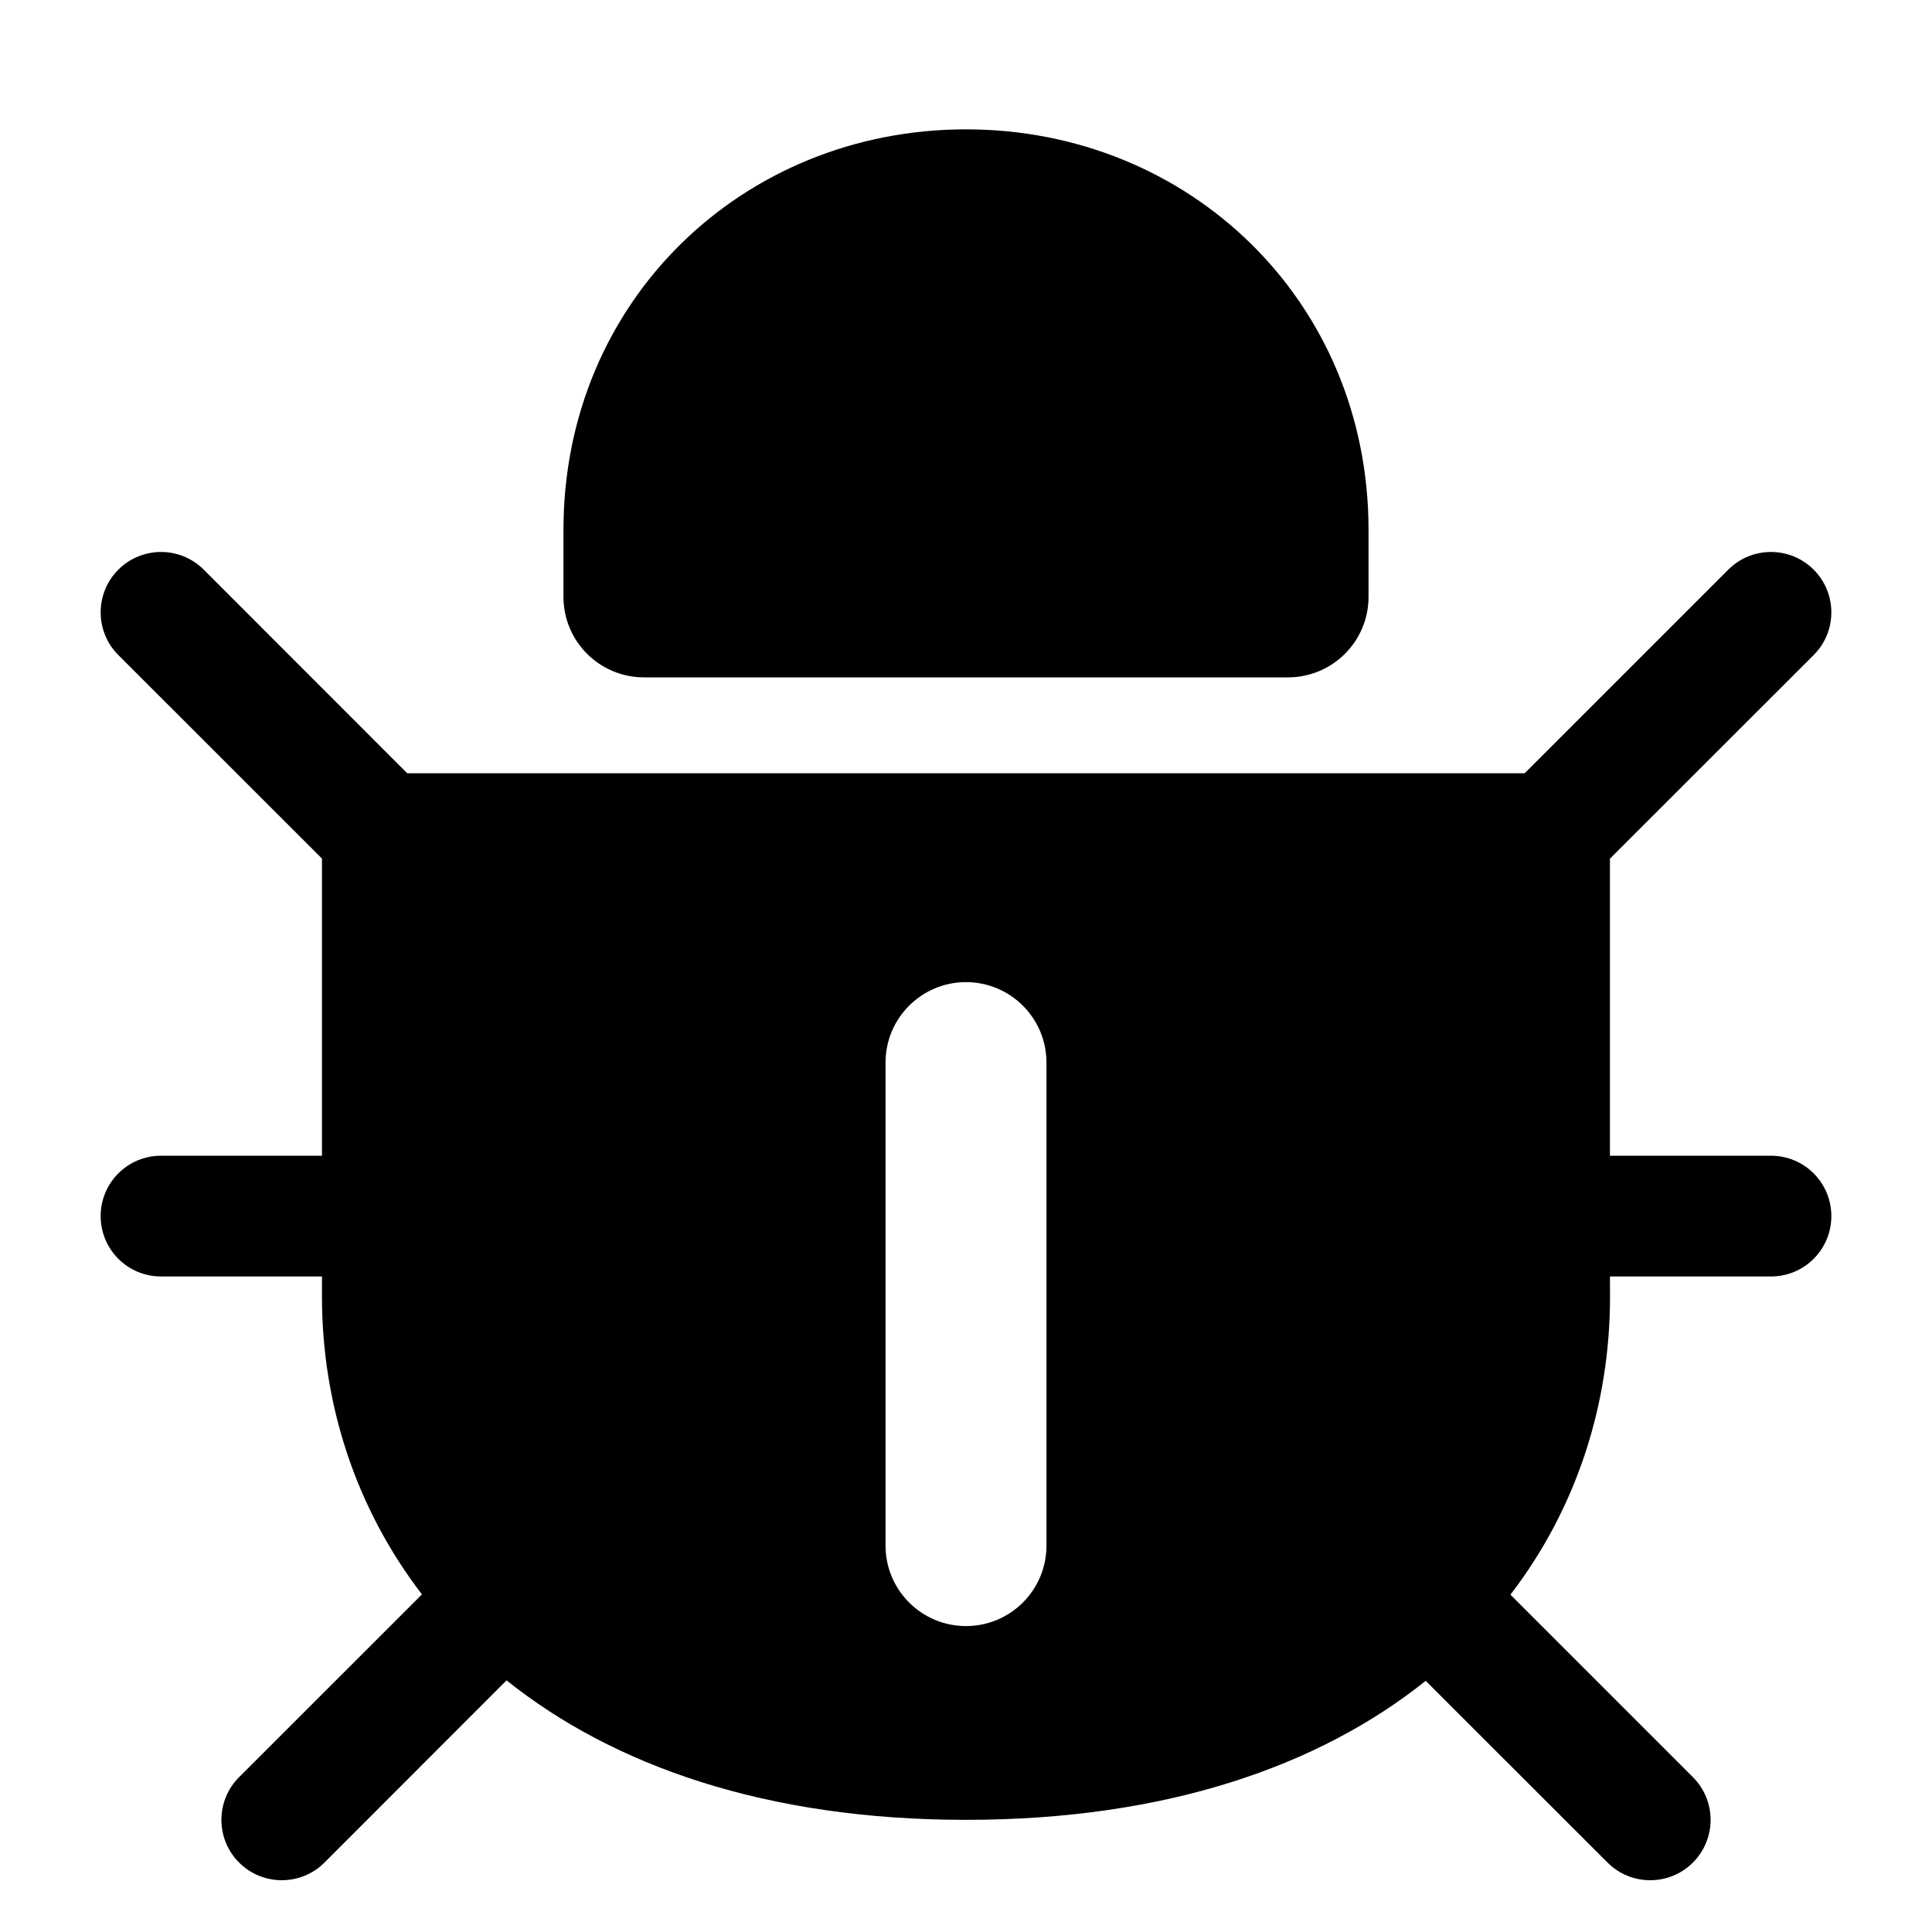 <?xml version="1.0" encoding="UTF-8"?>
<svg width="20px" height="20px" viewBox="0 0 20 20" version="1.1" xmlns="http://www.w3.org/2000/svg" xmlns:xlink="http://www.w3.org/1999/xlink">
    <title>ICON / sidebar / debug</title>
    <g id="ICON-/-sidebar-/-debug" stroke="none" stroke-width="1" fill="none" fill-rule="evenodd" fill-opacity="1">
        <path d="M2.109,5.897 L4.216,8.005 L15.783,8.005 L17.891,5.897 C18.135,5.653 18.531,5.653 18.775,5.897 C19.019,6.141 19.019,6.537 18.775,6.781 L16.666,8.889 L16.666,11.964 L18.333,11.964 C18.679,11.964 18.958,12.244 18.958,12.589 C18.958,12.934 18.679,13.214 18.333,13.214 L16.666,13.214 L16.667,13.423 C16.667,14.53 16.326,15.608 15.636,16.508 L17.525,18.397 C17.769,18.641 17.769,19.037 17.525,19.281 C17.281,19.525 16.885,19.525 16.641,19.281 L14.759,17.4 C13.659,18.279 12.077,18.839 10,18.839 C7.927,18.839 6.345,18.276 5.244,17.395 L3.359,19.281 C3.115,19.525 2.719,19.525 2.475,19.281 C2.231,19.037 2.231,18.641 2.475,18.397 L4.368,16.505 C3.676,15.604 3.333,14.525 3.333,13.423 L3.333,13.214 L1.667,13.214 C1.321,13.214 1.042,12.934 1.042,12.589 C1.042,12.244 1.321,11.964 1.667,11.964 L3.333,11.964 L3.333,8.888 L1.225,6.781 C0.981,6.537 0.981,6.141 1.225,5.897 C1.469,5.653 1.865,5.653 2.109,5.897 Z M10,10.167 C9.54,10.167 9.167,10.54 9.167,11 L9.167,16 C9.167,16.46 9.54,16.833 10,16.833 C10.46,16.833 10.833,16.46 10.833,16 L10.833,11 C10.833,10.54 10.46,10.167 10,10.167 Z M10,1.339 C12.309,1.339 14.167,3.114 14.167,5.485 L14.167,6.179 C14.167,6.639 13.794,7.012 13.333,7.012 L6.667,7.012 C6.206,7.012 5.833,6.639 5.833,6.179 L5.833,5.485 C5.833,3.114 7.691,1.339 10,1.339 Z" id="形状结合" fill="#000000" fill-rule="nonzero"></path>
    </g>
</svg>